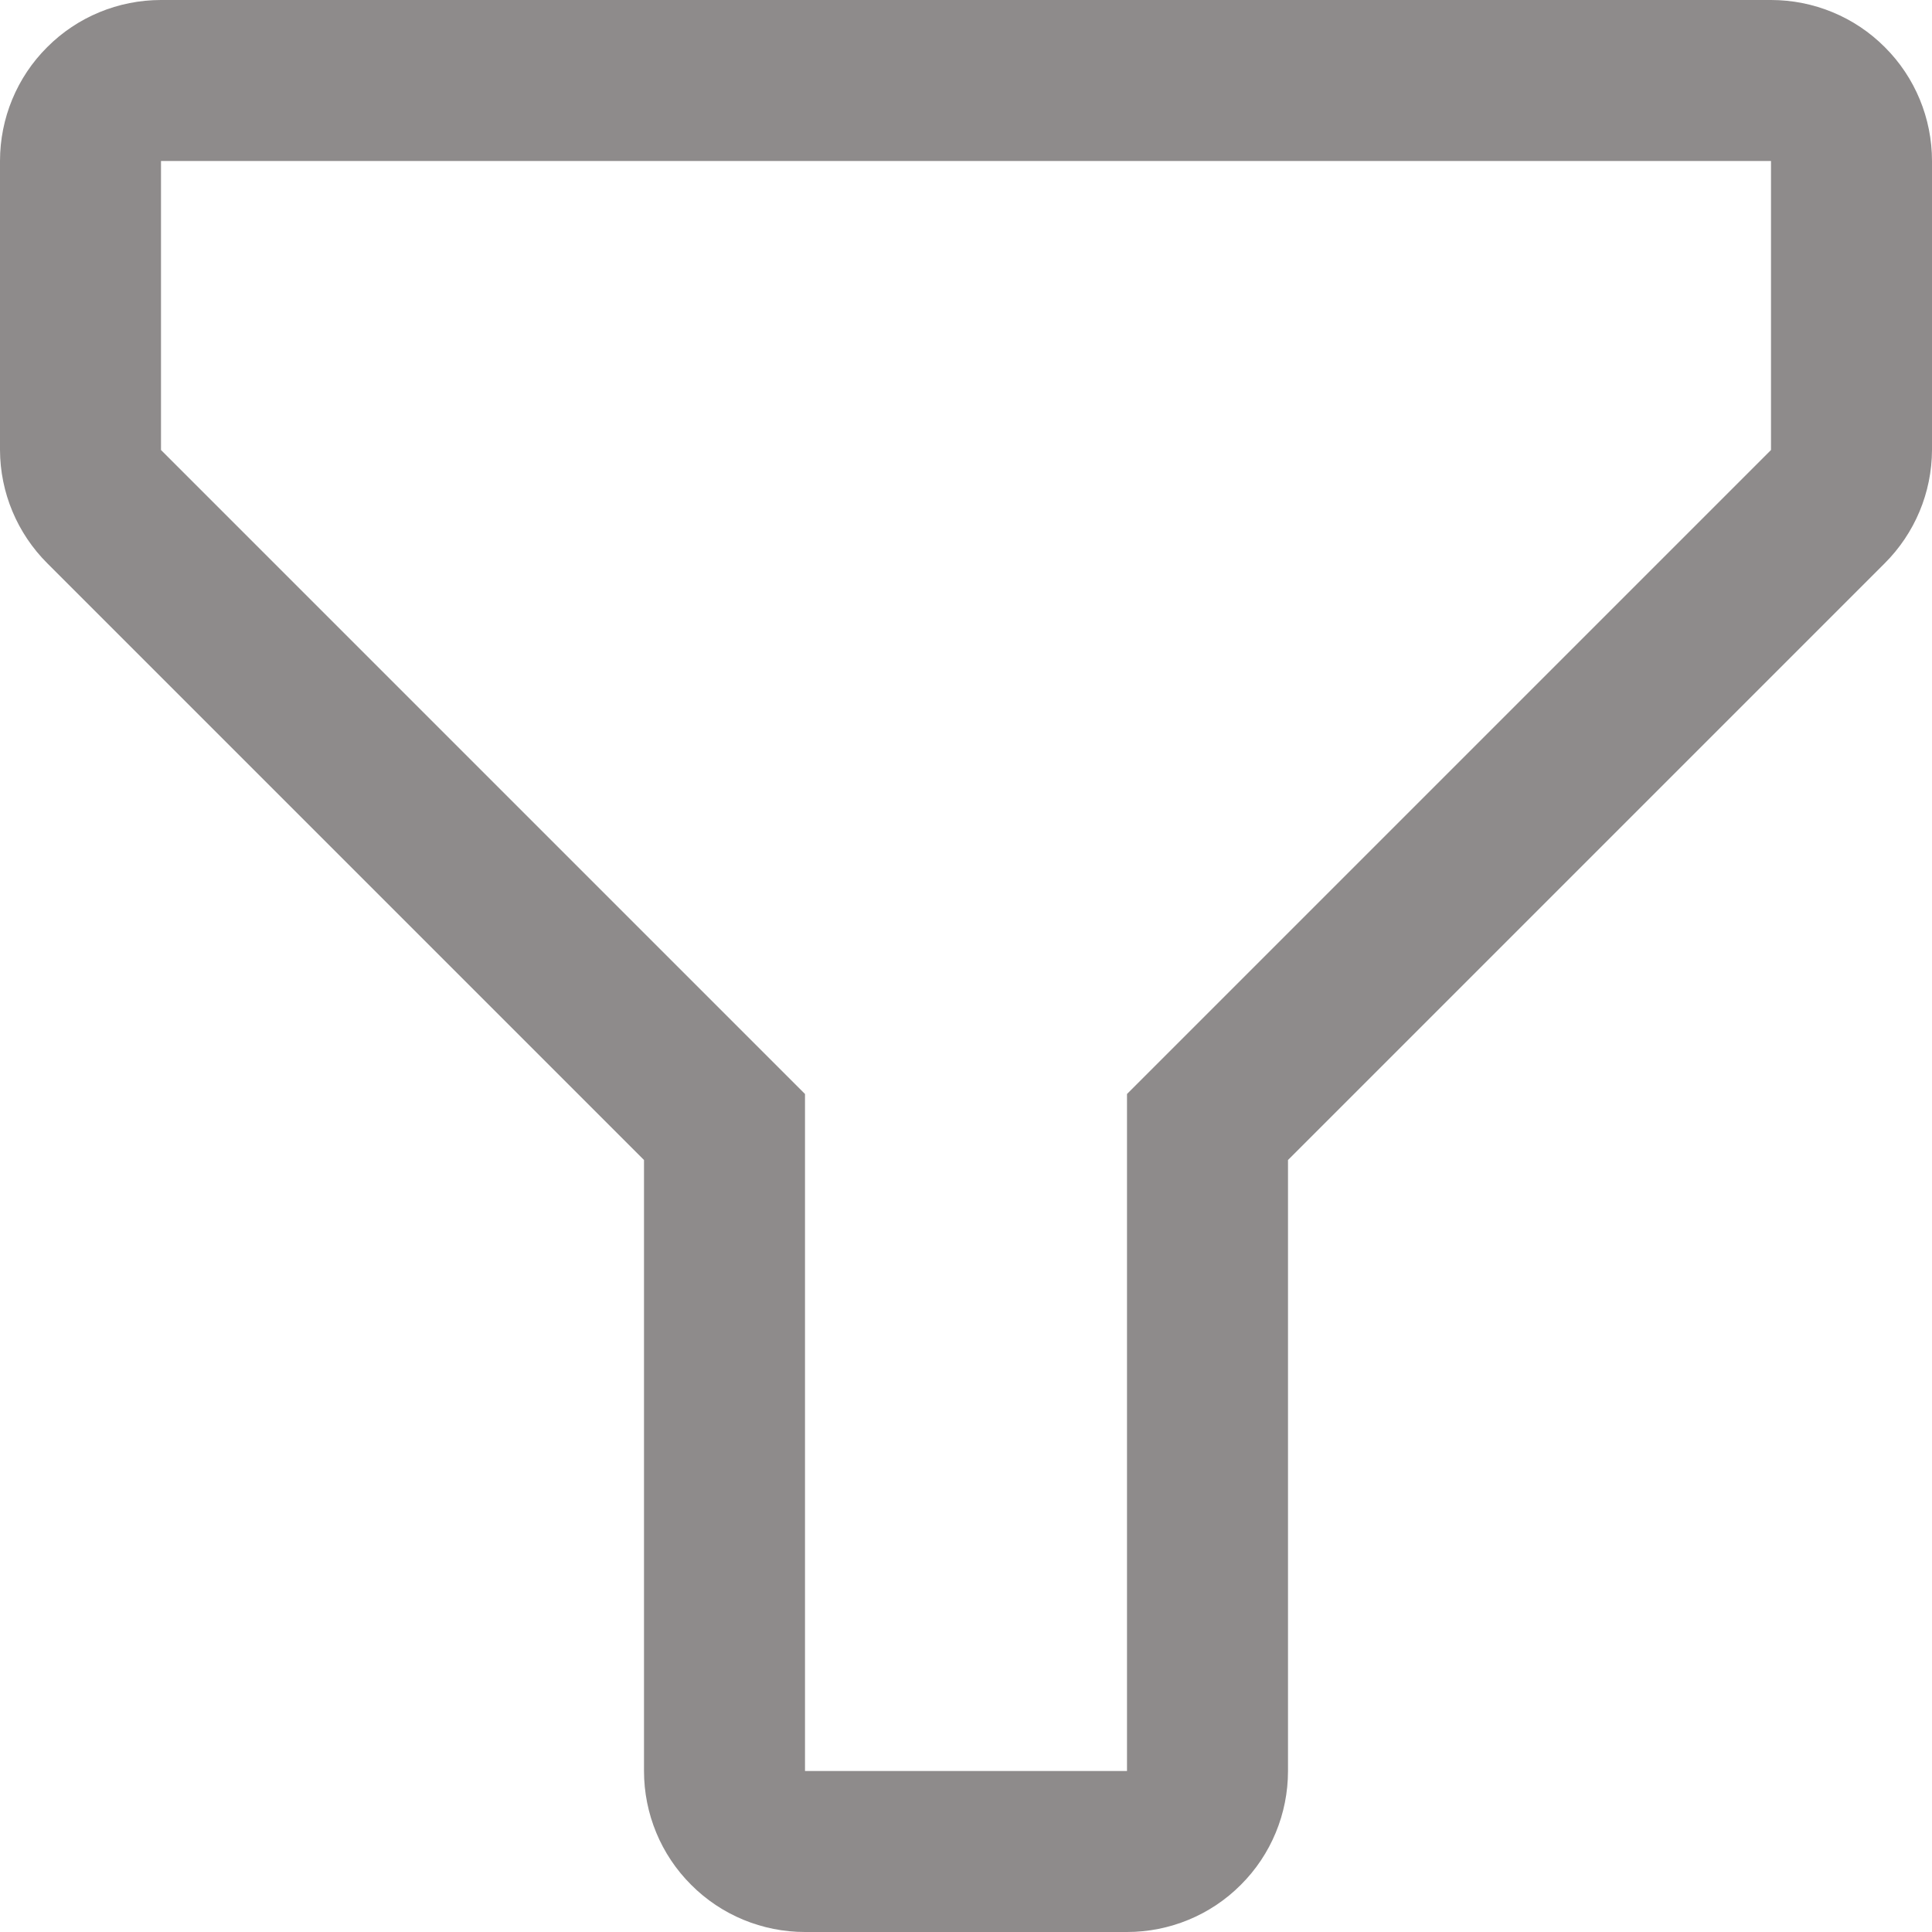 <svg width="12" height="12" viewBox="0 0 12 12" fill="none" xmlns="http://www.w3.org/2000/svg">
<path d="M7 12H5C4.735 12 4.48 11.895 4.293 11.707C4.105 11.52 4 11.265 4 11V7.205L0.295 3.5C0.107 3.313 0.001 3.06 0 2.795V1C0 0.735 0.105 0.48 0.293 0.293C0.48 0.105 0.735 0 1 0H11C11.265 0 11.52 0.105 11.707 0.293C11.895 0.48 12 0.735 12 1V2.795C11.999 3.06 11.893 3.313 11.705 3.5L8 7.205V11C8 11.265 7.895 11.52 7.707 11.707C7.52 11.895 7.265 12 7 12ZM1 1V2.795L5 6.795V11H7V6.795L11 2.795V1H1Z" fill="#8E8B8B"/>
</svg>

